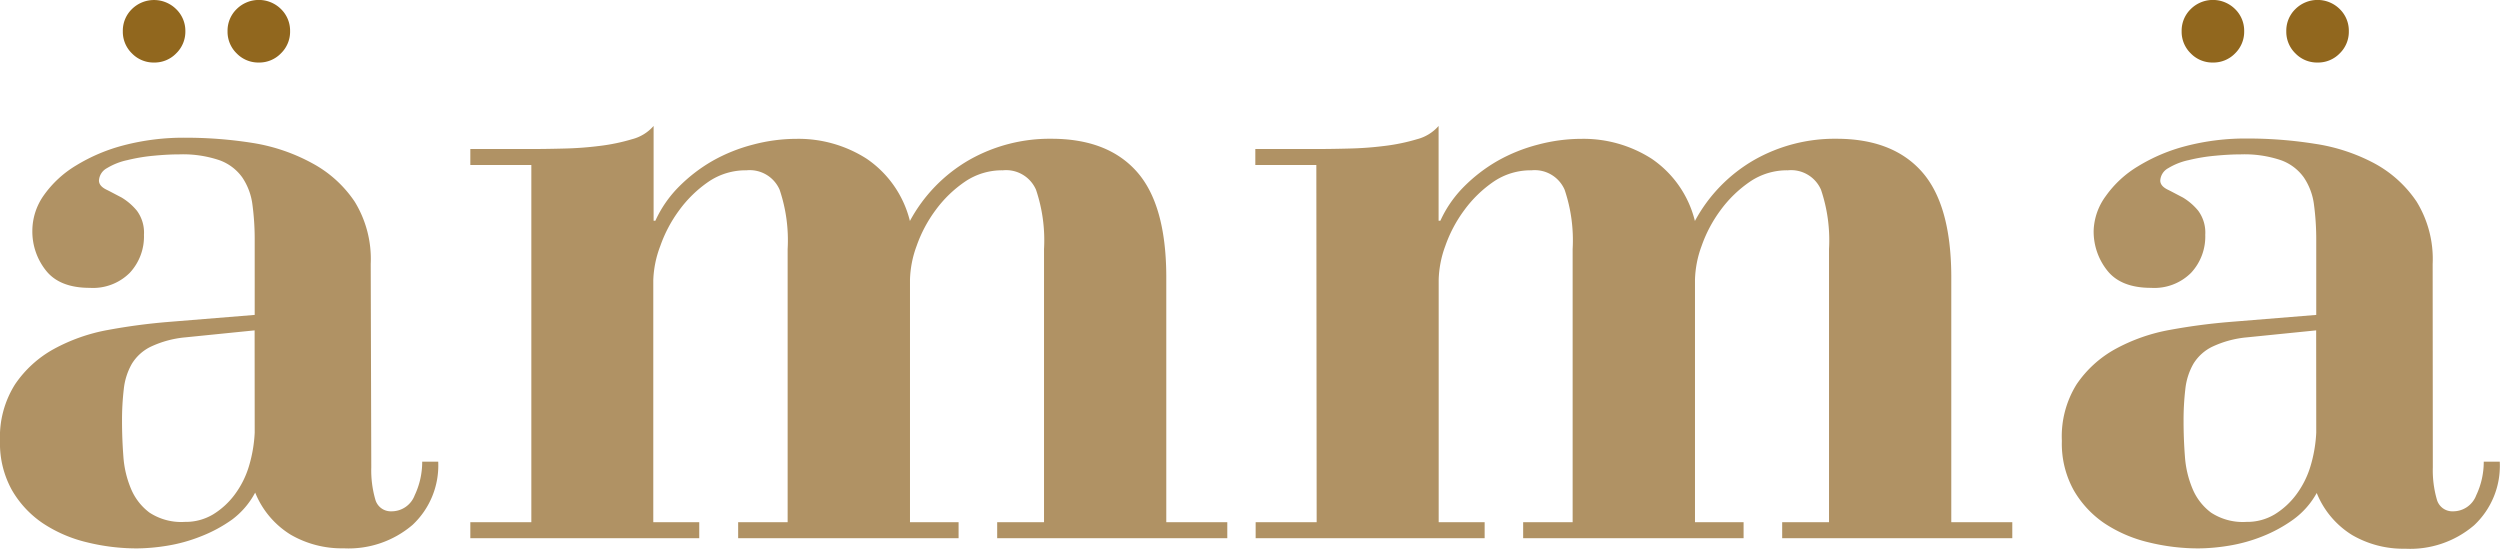 <svg xmlns="http://www.w3.org/2000/svg" viewBox="0 0 312.23 68.53"><defs><style>.cls-1{fill:#91671e;}.cls-2{fill:#b09264;}</style></defs><title>logo_amma</title><g id="Layer_2" data-name="Layer 2"><g id="manual"><path class="cls-1" d="M19.24,7.81A3.76,3.76,0,0,0,22,6.67,3.77,3.77,0,0,0,23.15,3.9,3.77,3.77,0,0,0,22,1.14a3.93,3.93,0,0,0-5.53,0A3.76,3.76,0,0,0,15.34,3.9a3.76,3.76,0,0,0,1.14,2.77A3.76,3.76,0,0,0,19.24,7.81Z"/><path class="cls-1" d="M32.32,7.81a3.76,3.76,0,0,0,2.76-1.14A3.76,3.76,0,0,0,36.23,3.9a3.77,3.77,0,0,0-1.14-2.77,3.93,3.93,0,0,0-5.53,0A3.76,3.76,0,0,0,28.42,3.9a3.76,3.76,0,0,0,1.14,2.77A3.76,3.76,0,0,0,32.32,7.81Z"/><path class="cls-1" d="M276.38,7.81a3.76,3.76,0,0,0,2.76-1.14,3.77,3.77,0,0,0,1.14-2.77,3.77,3.77,0,0,0-1.14-2.77,3.93,3.93,0,0,0-5.53,0,3.76,3.76,0,0,0-1.14,2.77,3.76,3.76,0,0,0,1.14,2.77A3.76,3.76,0,0,0,276.38,7.81Z"/><path class="cls-1" d="M289.45,7.81a3.76,3.76,0,0,0,2.76-1.14,3.76,3.76,0,0,0,1.14-2.77,3.77,3.77,0,0,0-1.14-2.77,3.93,3.93,0,0,0-5.53,0,3.76,3.76,0,0,0-1.14,2.77,3.76,3.76,0,0,0,1.14,2.77A3.76,3.76,0,0,0,289.45,7.81Z"/><path class="cls-2" d="M46.37,58.37a13.17,13.17,0,0,0,.5,4,2,2,0,0,0,2,1.49,3.08,3.08,0,0,0,2.92-2,9.73,9.73,0,0,0,.94-4.2h2a10.17,10.17,0,0,1-3.2,7.89,12.28,12.28,0,0,1-8.61,2.93,12.7,12.7,0,0,1-6.63-1.71,11,11,0,0,1-4.42-5.25A10.12,10.12,0,0,1,29,64.88,17.77,17.77,0,0,1,25.06,67a19.93,19.93,0,0,1-4.2,1.16,24.43,24.43,0,0,1-3.75.33,25.9,25.9,0,0,1-6.29-.77,17.13,17.13,0,0,1-5.47-2.37,12.59,12.59,0,0,1-3.86-4.14A12,12,0,0,1,0,55.06,12.3,12.3,0,0,1,1.88,48a14,14,0,0,1,4.86-4.42,22.43,22.43,0,0,1,6.74-2.37,75.2,75.2,0,0,1,7.51-1l10.82-.88V30a32.71,32.71,0,0,0-.28-4.42,7.81,7.81,0,0,0-1.27-3.42A6,6,0,0,0,27.38,20a14.24,14.24,0,0,0-5-.72q-1.43,0-3.2.17A22.19,22.19,0,0,0,15.9,20a8.15,8.15,0,0,0-2.54,1,1.88,1.88,0,0,0-1,1.55q0,.66.88,1.11c.59.29,1.23.64,1.93,1a7.41,7.41,0,0,1,1.93,1.66,4.6,4.6,0,0,1,.88,3,6.65,6.65,0,0,1-1.77,4.75,6.49,6.49,0,0,1-5,1.88q-3.75,0-5.46-2.15a7.82,7.82,0,0,1-1.71-5,7.69,7.69,0,0,1,1.44-4.42,13.32,13.32,0,0,1,4-3.7,22,22,0,0,1,6-2.54,29.49,29.49,0,0,1,7.67-.94,53.26,53.26,0,0,1,8.45.66A23,23,0,0,1,39,20.39a14.82,14.82,0,0,1,5.3,4.8,13.69,13.69,0,0,1,2,7.78ZM31.8,41.26l-8.72.88a12.84,12.84,0,0,0-4.25,1.16,5.65,5.65,0,0,0-2.37,2.15,8.1,8.1,0,0,0-1,3.15,33.33,33.33,0,0,0-.22,4q0,2.21.17,4.42a12.66,12.66,0,0,0,.94,4,7.12,7.12,0,0,0,2.32,3,7.25,7.25,0,0,0,4.42,1.16,6.67,6.67,0,0,0,3.53-.94,9.63,9.63,0,0,0,2.7-2.48,11.4,11.4,0,0,0,1.77-3.53,17.3,17.3,0,0,0,.72-4.2Z"/><path class="cls-2" d="M66.36,20.61H58.74v-2h7.84q1.66,0,3.92-.06a42.47,42.47,0,0,0,4.42-.33,24,24,0,0,0,4-.83,5.33,5.33,0,0,0,2.71-1.66V27.57h.22a14.54,14.54,0,0,1,3-4.31,19.79,19.79,0,0,1,4.2-3.2,20.87,20.87,0,0,1,5-2,21.28,21.28,0,0,1,5.46-.72,15.78,15.78,0,0,1,8.72,2.48,13.21,13.21,0,0,1,5.41,7.78,19.39,19.39,0,0,1,7.4-7.62,20.34,20.34,0,0,1,10.27-2.65q7,0,10.65,4.09t3.7,13v30.8h7.62v2H124.54v-2h5.85V31.1a19.72,19.72,0,0,0-1-7.4,4.07,4.07,0,0,0-4.14-2.43,8.22,8.22,0,0,0-4.75,1.43,15.1,15.1,0,0,0-3.65,3.54,16.82,16.82,0,0,0-2.37,4.47,13.06,13.06,0,0,0-.83,4.25V65.22h6.07v2H92.19v-2h6.18V31.1a19.72,19.72,0,0,0-1-7.4,4.07,4.07,0,0,0-4.14-2.43,8.23,8.23,0,0,0-4.75,1.43,15.13,15.13,0,0,0-3.64,3.54,16.82,16.82,0,0,0-2.37,4.47A13.06,13.06,0,0,0,81.59,35V65.22h5.74v2H58.74v-2h7.62Z"/><path class="cls-2" d="M164.4,20.61h-7.62v-2h7.84q1.66,0,3.92-.06a42.47,42.47,0,0,0,4.42-.33,24,24,0,0,0,4-.83,5.33,5.33,0,0,0,2.71-1.66V27.57h.22a14.54,14.54,0,0,1,3-4.31,19.79,19.79,0,0,1,4.2-3.2,20.87,20.87,0,0,1,5-2,21.28,21.28,0,0,1,5.46-.72,15.78,15.78,0,0,1,8.72,2.48,13.21,13.21,0,0,1,5.41,7.78,19.39,19.39,0,0,1,7.4-7.62,20.34,20.34,0,0,1,10.27-2.65q7,0,10.65,4.09t3.7,13v30.8h7.62v2H222.58v-2h5.85V31.1a19.72,19.72,0,0,0-1-7.4,4.07,4.07,0,0,0-4.14-2.43,8.22,8.22,0,0,0-4.75,1.43,15.1,15.1,0,0,0-3.65,3.54,16.82,16.82,0,0,0-2.37,4.47,13.06,13.06,0,0,0-.83,4.25V65.22h6.07v2H190.23v-2h6.18V31.1a19.72,19.72,0,0,0-1-7.4,4.07,4.07,0,0,0-4.14-2.43,8.23,8.23,0,0,0-4.75,1.43,15.13,15.13,0,0,0-3.64,3.54,16.82,16.82,0,0,0-2.37,4.47,13.06,13.06,0,0,0-.83,4.25V65.22h5.74v2h-28.6v-2h7.62Z"/><path class="cls-2" d="M303.84,58.37a13.17,13.17,0,0,0,.5,4,2,2,0,0,0,2,1.49,3.08,3.08,0,0,0,2.92-2,9.73,9.73,0,0,0,.94-4.2h2A10.17,10.17,0,0,1,309,65.6a12.28,12.28,0,0,1-8.61,2.93,12.7,12.7,0,0,1-6.63-1.71,11,11,0,0,1-4.42-5.25,10.12,10.12,0,0,1-2.92,3.31A17.77,17.77,0,0,1,282.53,67a19.93,19.93,0,0,1-4.2,1.16,24.43,24.43,0,0,1-3.75.33,25.9,25.9,0,0,1-6.29-.77,17.13,17.13,0,0,1-5.47-2.37A12.59,12.59,0,0,1,259,61.24a12,12,0,0,1-1.49-6.18A12.3,12.3,0,0,1,259.35,48a14,14,0,0,1,4.86-4.42,22.43,22.43,0,0,1,6.74-2.37,75.2,75.2,0,0,1,7.51-1l10.82-.88V30a32.71,32.71,0,0,0-.28-4.42,7.81,7.81,0,0,0-1.27-3.42A6,6,0,0,0,284.85,20a14.24,14.24,0,0,0-5-.72q-1.43,0-3.2.17a22.19,22.19,0,0,0-3.31.55,8.15,8.15,0,0,0-2.54,1,1.88,1.88,0,0,0-1,1.55q0,.66.88,1.11c.59.29,1.23.64,1.93,1a7.41,7.41,0,0,1,1.93,1.66,4.6,4.6,0,0,1,.88,3,6.65,6.65,0,0,1-1.77,4.75,6.49,6.49,0,0,1-5,1.88q-3.75,0-5.46-2.15a7.82,7.82,0,0,1-1.71-5A7.69,7.69,0,0,1,263,24.48a13.32,13.32,0,0,1,4-3.7,22,22,0,0,1,6-2.54,29.49,29.49,0,0,1,7.67-.94,53.26,53.26,0,0,1,8.45.66,23,23,0,0,1,7.4,2.43,14.82,14.82,0,0,1,5.3,4.8,13.69,13.69,0,0,1,2,7.78ZM289.27,41.26l-8.72.88a12.84,12.84,0,0,0-4.25,1.16,5.65,5.65,0,0,0-2.37,2.15,8.1,8.1,0,0,0-1,3.15,33.33,33.33,0,0,0-.22,4q0,2.21.17,4.42a12.66,12.66,0,0,0,.94,4,7.12,7.12,0,0,0,2.32,3,7.25,7.25,0,0,0,4.42,1.16,6.67,6.67,0,0,0,3.53-.94,9.63,9.63,0,0,0,2.7-2.48,11.4,11.4,0,0,0,1.77-3.53,17.3,17.3,0,0,0,.72-4.2Z"/></g></g></svg>